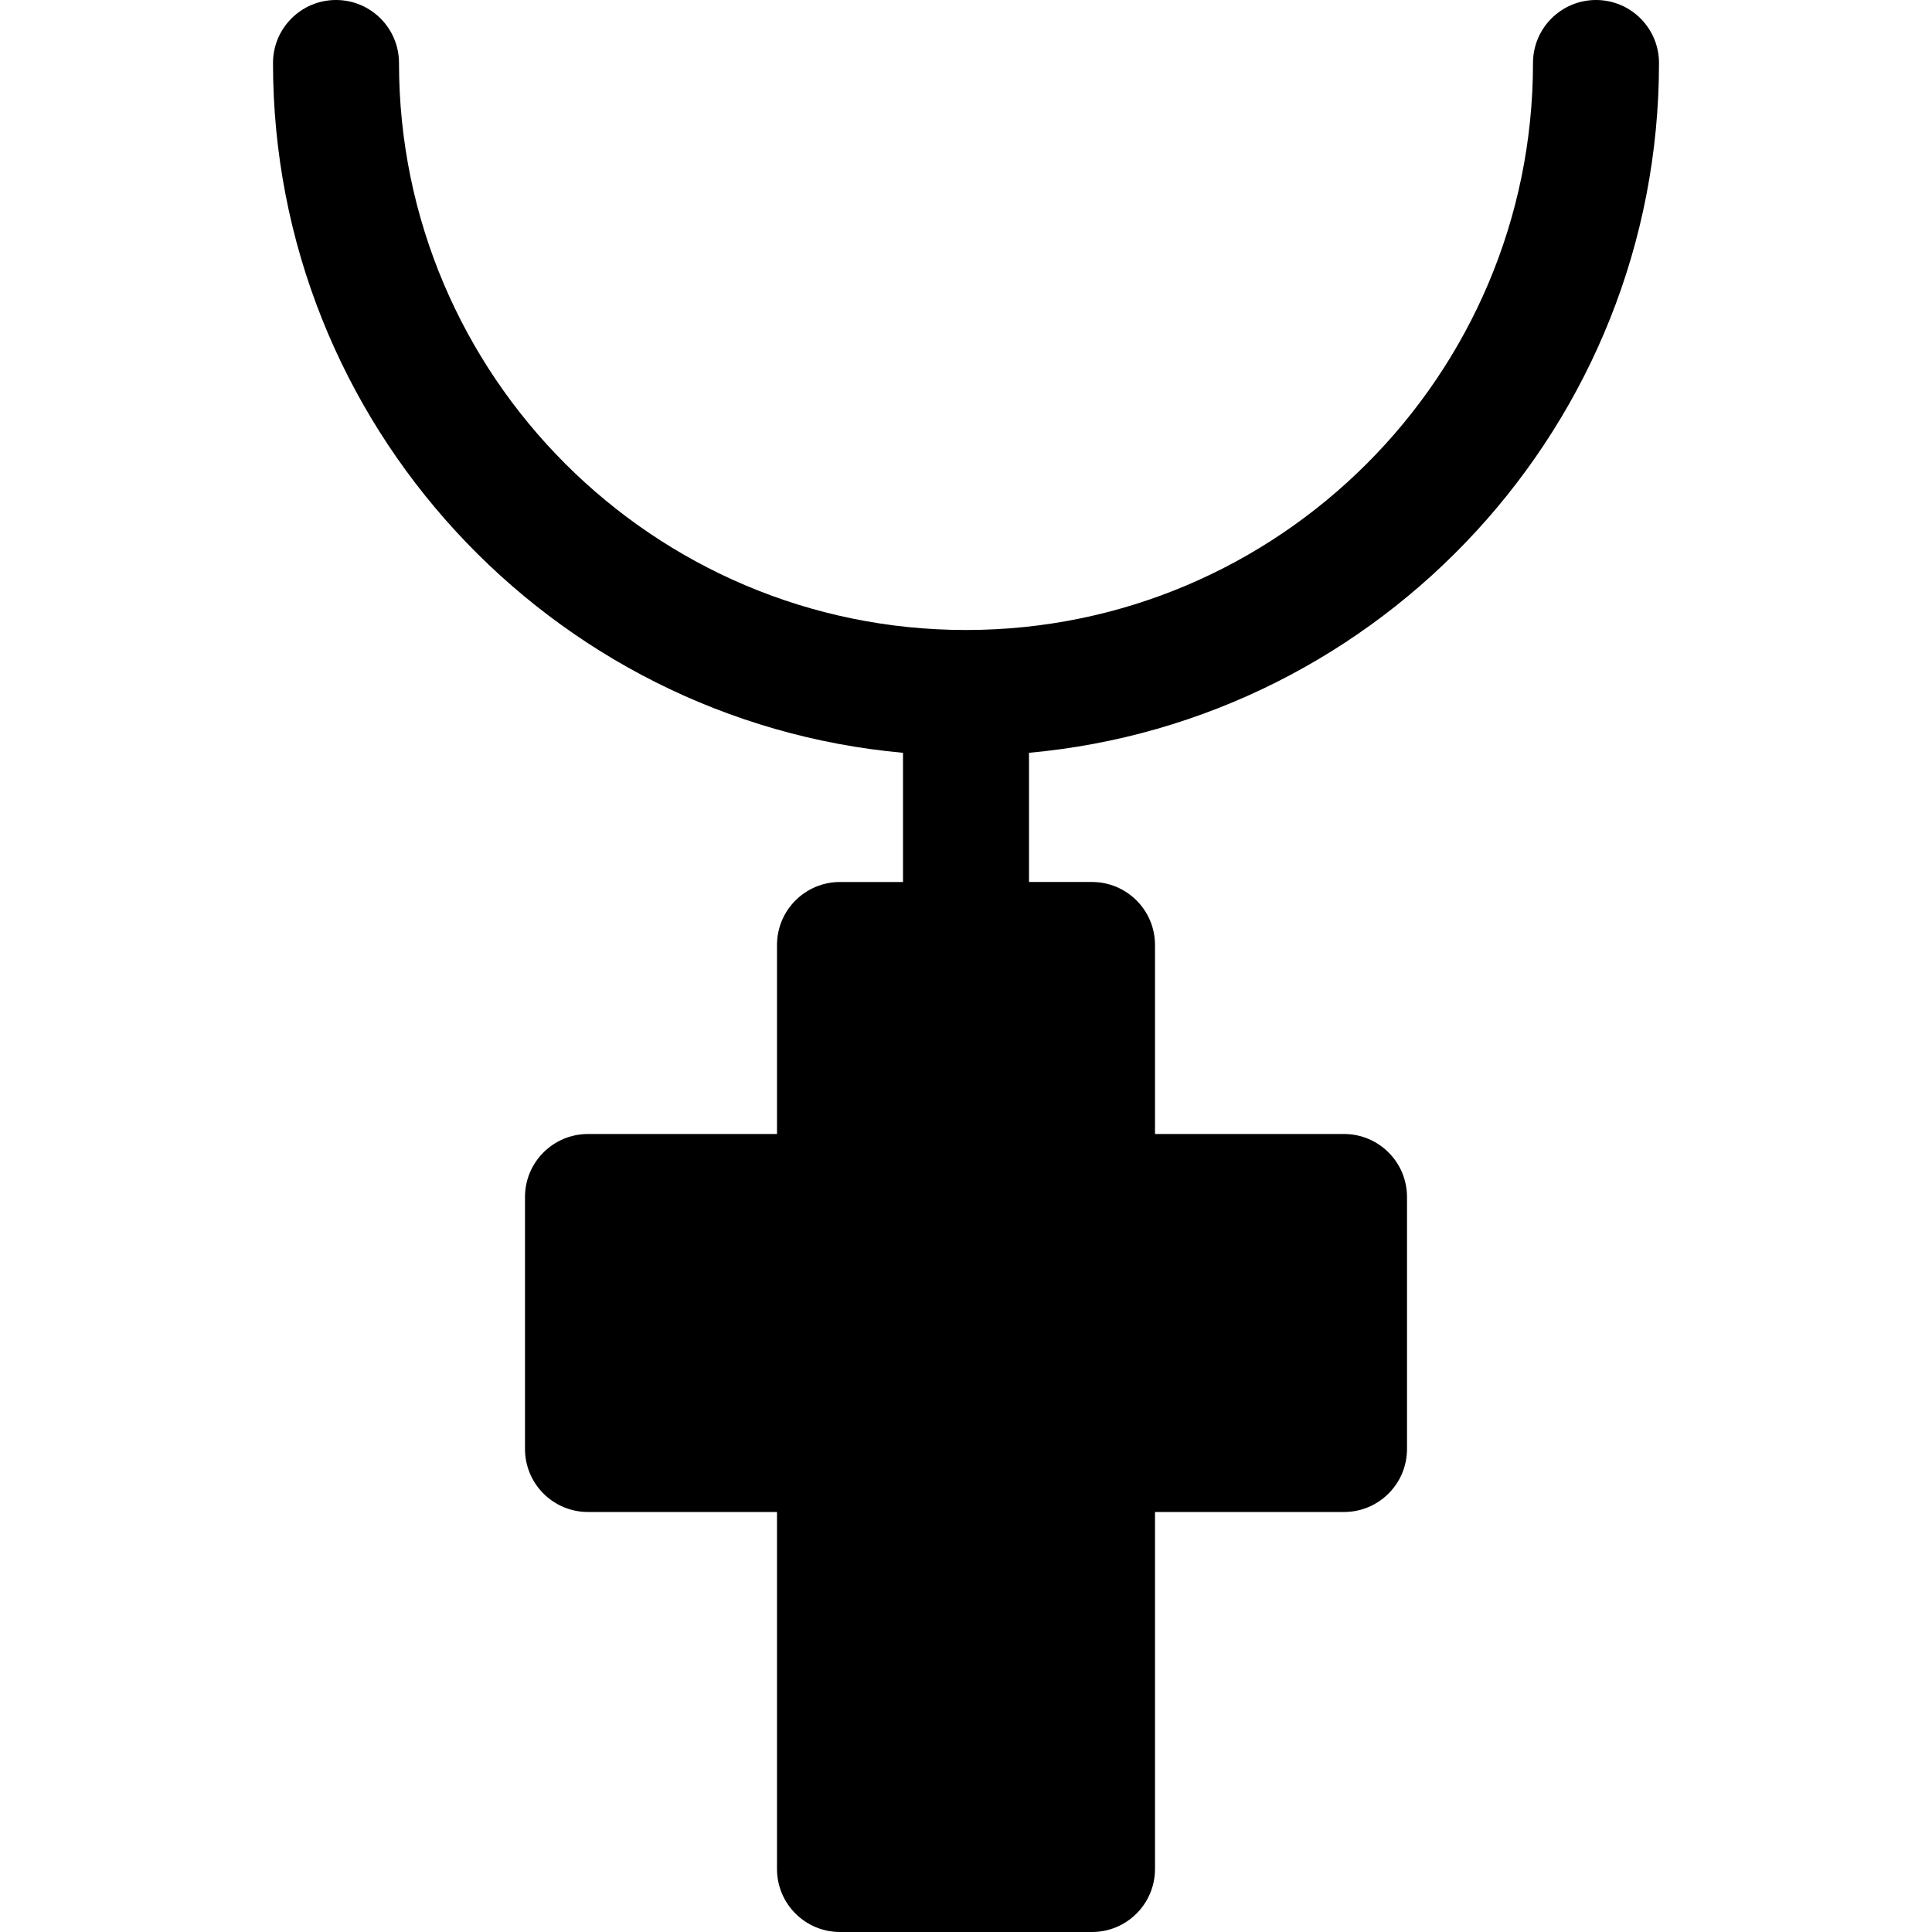 <?xml version="1.0" encoding="iso-8859-1"?>
<!-- Uploaded to: SVG Repo, www.svgrepo.com, Generator: SVG Repo Mixer Tools -->
<svg fill="#000000" height="800px" width="800px" version="1.1" id="Layer_1" xmlns="http://www.w3.org/2000/svg" xmlns:xlink="http://www.w3.org/1999/xlink" 
	 viewBox="0 0 512.001 512.001" xml:space="preserve">
<g>
	<g>
		<path d="M439.652,16.696C439.652,7.473,432.174,0,422.957,0c-9.217,0-16.696,7.473-16.696,16.696
			c0,82.853-67.403,150.261-150.261,150.261S105.739,99.548,105.739,16.696C105.739,7.473,98.261,0,89.044,0
			S72.348,7.473,72.348,16.696c0,95.63,73.5,174.333,166.957,182.806v34.237h-16.696c-9.217,0-16.696,7.473-16.696,16.696v50.087
			h-50.087c-9.217,0-16.696,7.473-16.696,16.696V384c0,9.223,7.479,16.696,16.696,16.696h50.087v94.609
			c0,9.223,7.479,16.696,16.696,16.696h66.783c9.217,0,16.696-7.473,16.696-16.696v-94.609h50.087
			c9.217,0,16.696-7.473,16.696-16.696v-66.783c0-9.223-7.479-16.696-16.696-16.696h-50.087v-50.087
			c0-9.223-7.479-16.696-16.696-16.696h-16.696v-34.237C366.152,191.028,439.652,112.326,439.652,16.696z"/>
	</g>
</g>
</svg>
